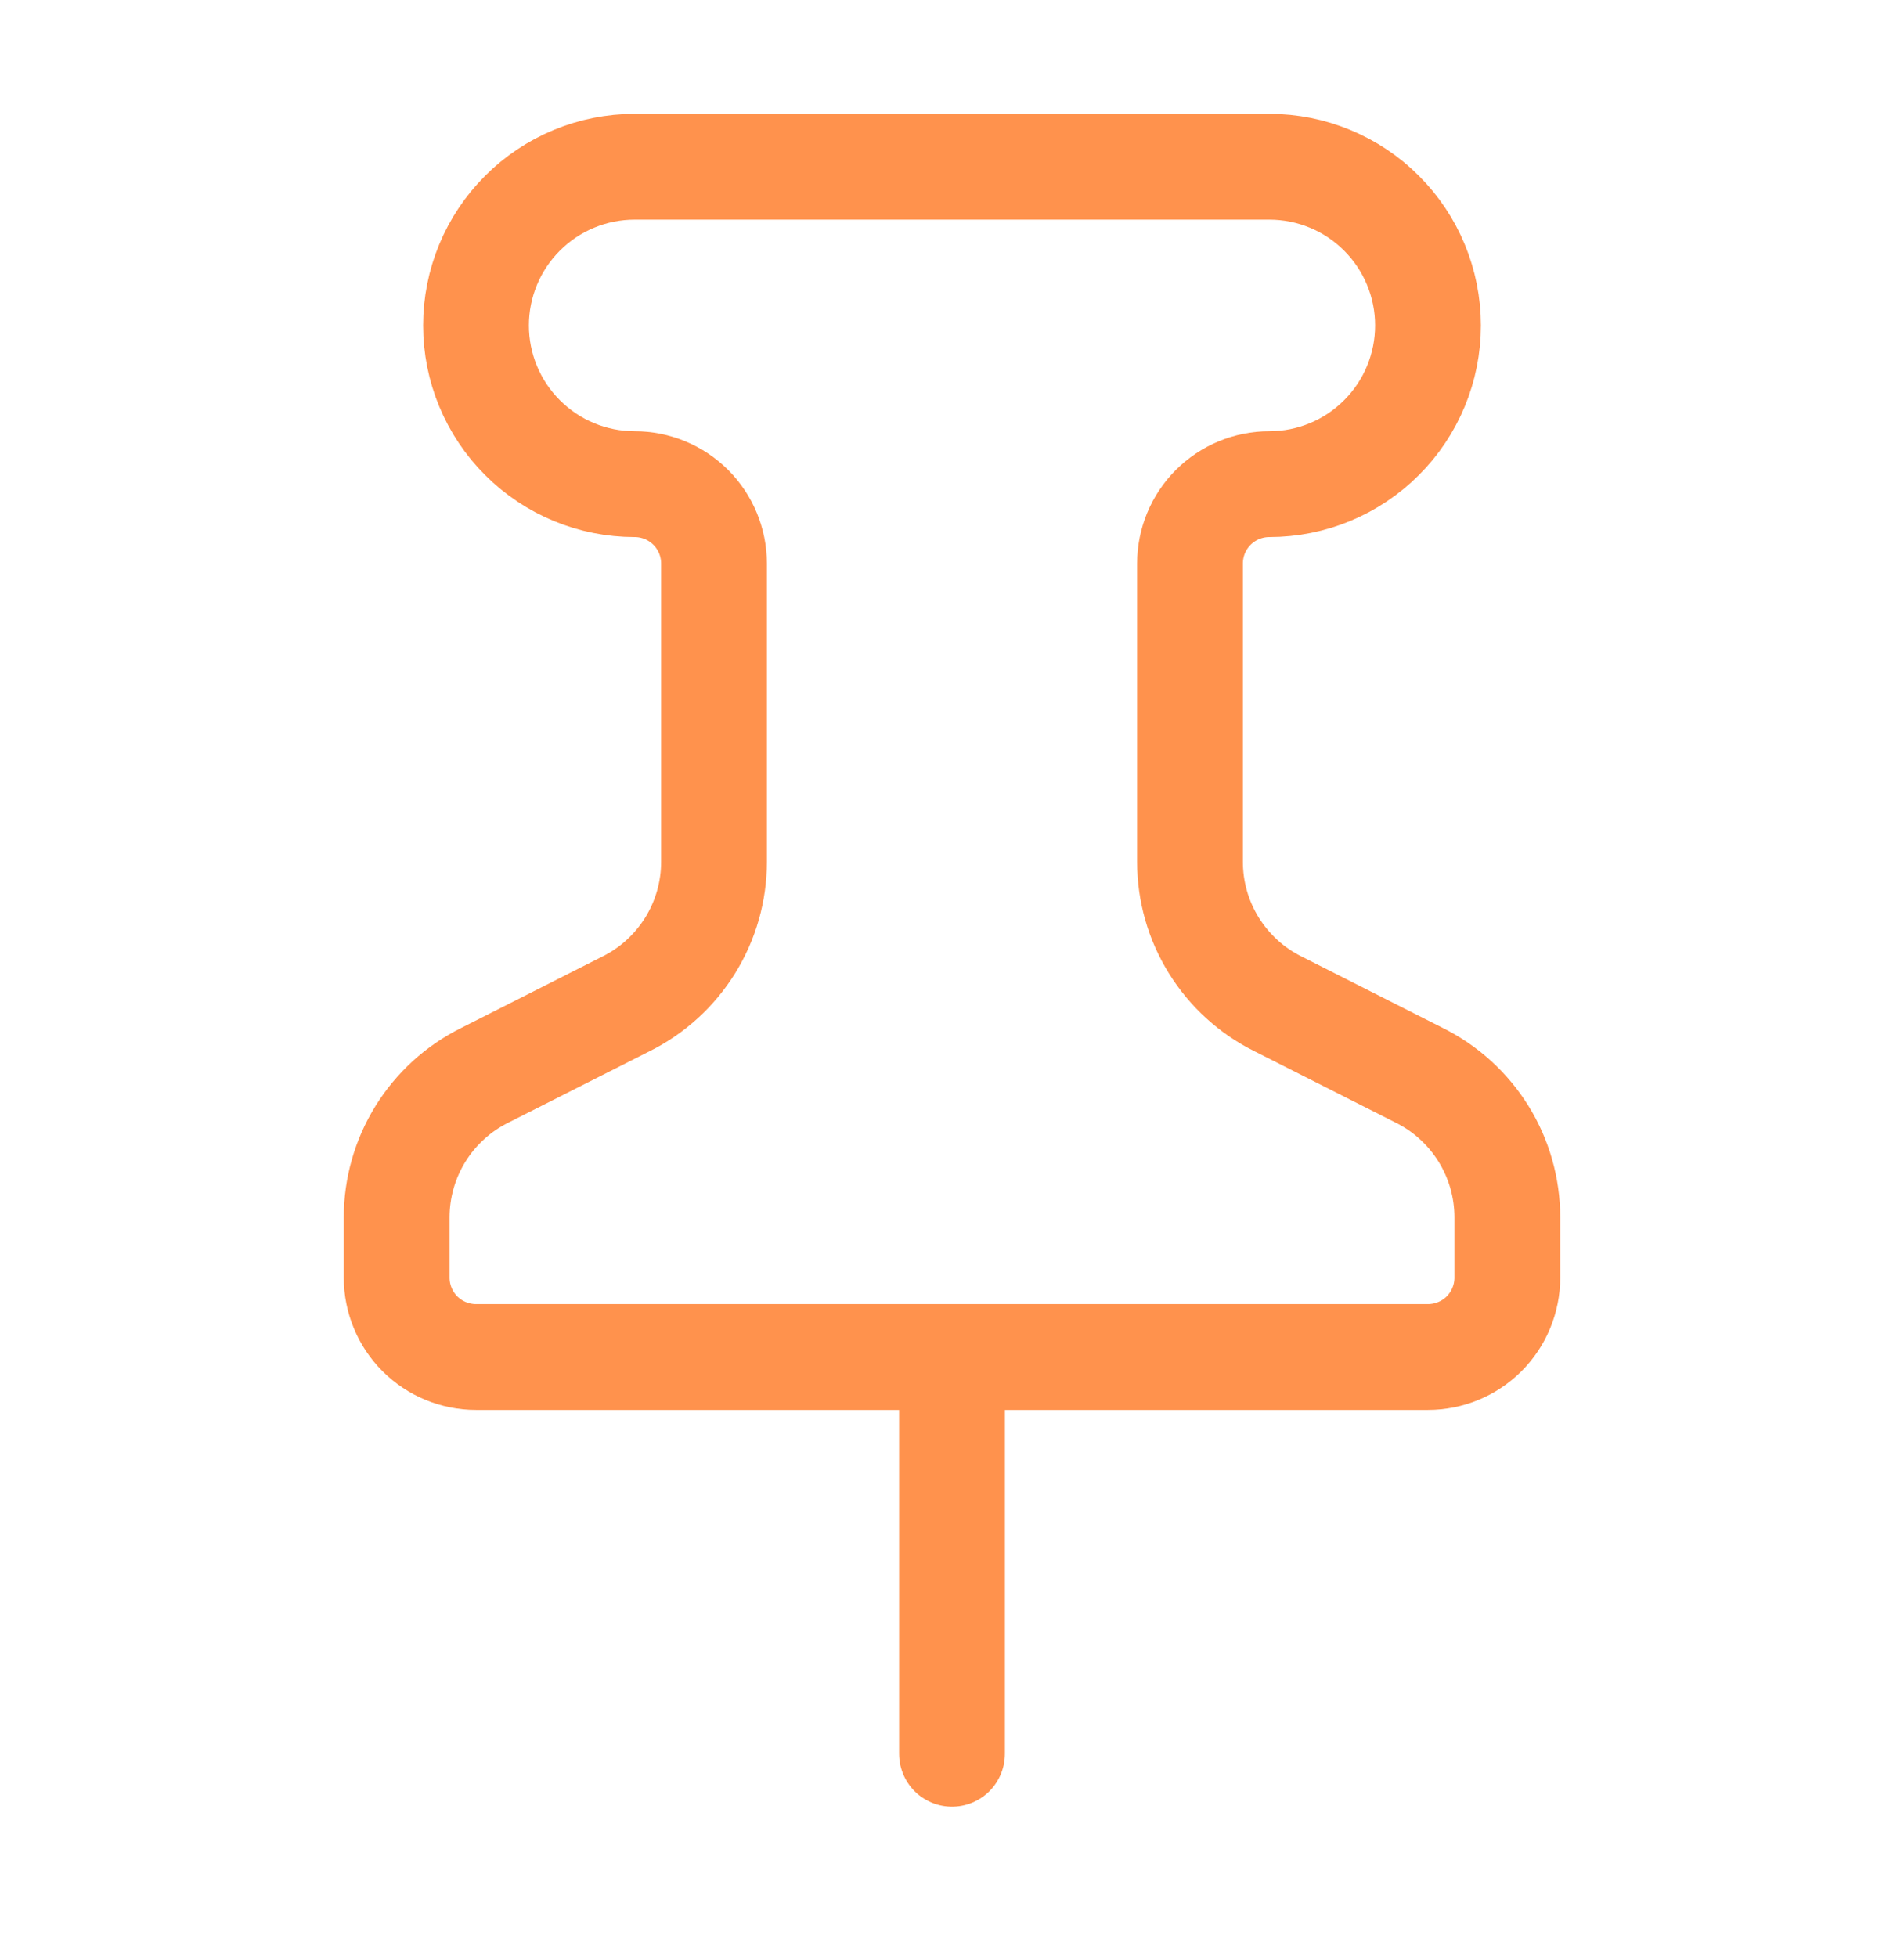 <svg xmlns="http://www.w3.org/2000/svg" width="36" height="37" viewBox="0 0 36 37" fill="none"><path d="M18 25.652V33.152" stroke="#FF924D" stroke-width="2" stroke-linecap="round" stroke-linejoin="round"></path><path d="M13.5 16.292C13.5 16.85 13.344 17.397 13.05 17.871C12.755 18.346 12.335 18.729 11.835 18.977L9.165 20.327C8.665 20.575 8.245 20.958 7.95 21.433C7.656 21.907 7.5 22.454 7.5 23.012V24.152C7.5 24.55 7.658 24.931 7.939 25.213C8.221 25.494 8.602 25.652 9 25.652H27C27.398 25.652 27.779 25.494 28.061 25.213C28.342 24.931 28.5 24.55 28.5 24.152V23.012C28.5 22.454 28.344 21.907 28.05 21.433C27.755 20.958 27.335 20.575 26.835 20.327L24.165 18.977C23.665 18.729 23.245 18.346 22.95 17.871C22.656 17.397 22.5 16.85 22.5 16.292V10.652C22.5 10.254 22.658 9.873 22.939 9.591C23.221 9.31 23.602 9.152 24 9.152C24.796 9.152 25.559 8.836 26.121 8.273C26.684 7.711 27 6.948 27 6.152C27 5.356 26.684 4.593 26.121 4.031C25.559 3.468 24.796 3.152 24 3.152H12C11.204 3.152 10.441 3.468 9.879 4.031C9.316 4.593 9 5.356 9 6.152C9 6.948 9.316 7.711 9.879 8.273C10.441 8.836 11.204 9.152 12 9.152C12.398 9.152 12.779 9.31 13.061 9.591C13.342 9.873 13.5 10.254 13.5 10.652V16.292Z" stroke="#FF924D" stroke-width="2" stroke-linecap="round" stroke-linejoin="round"></path></svg>